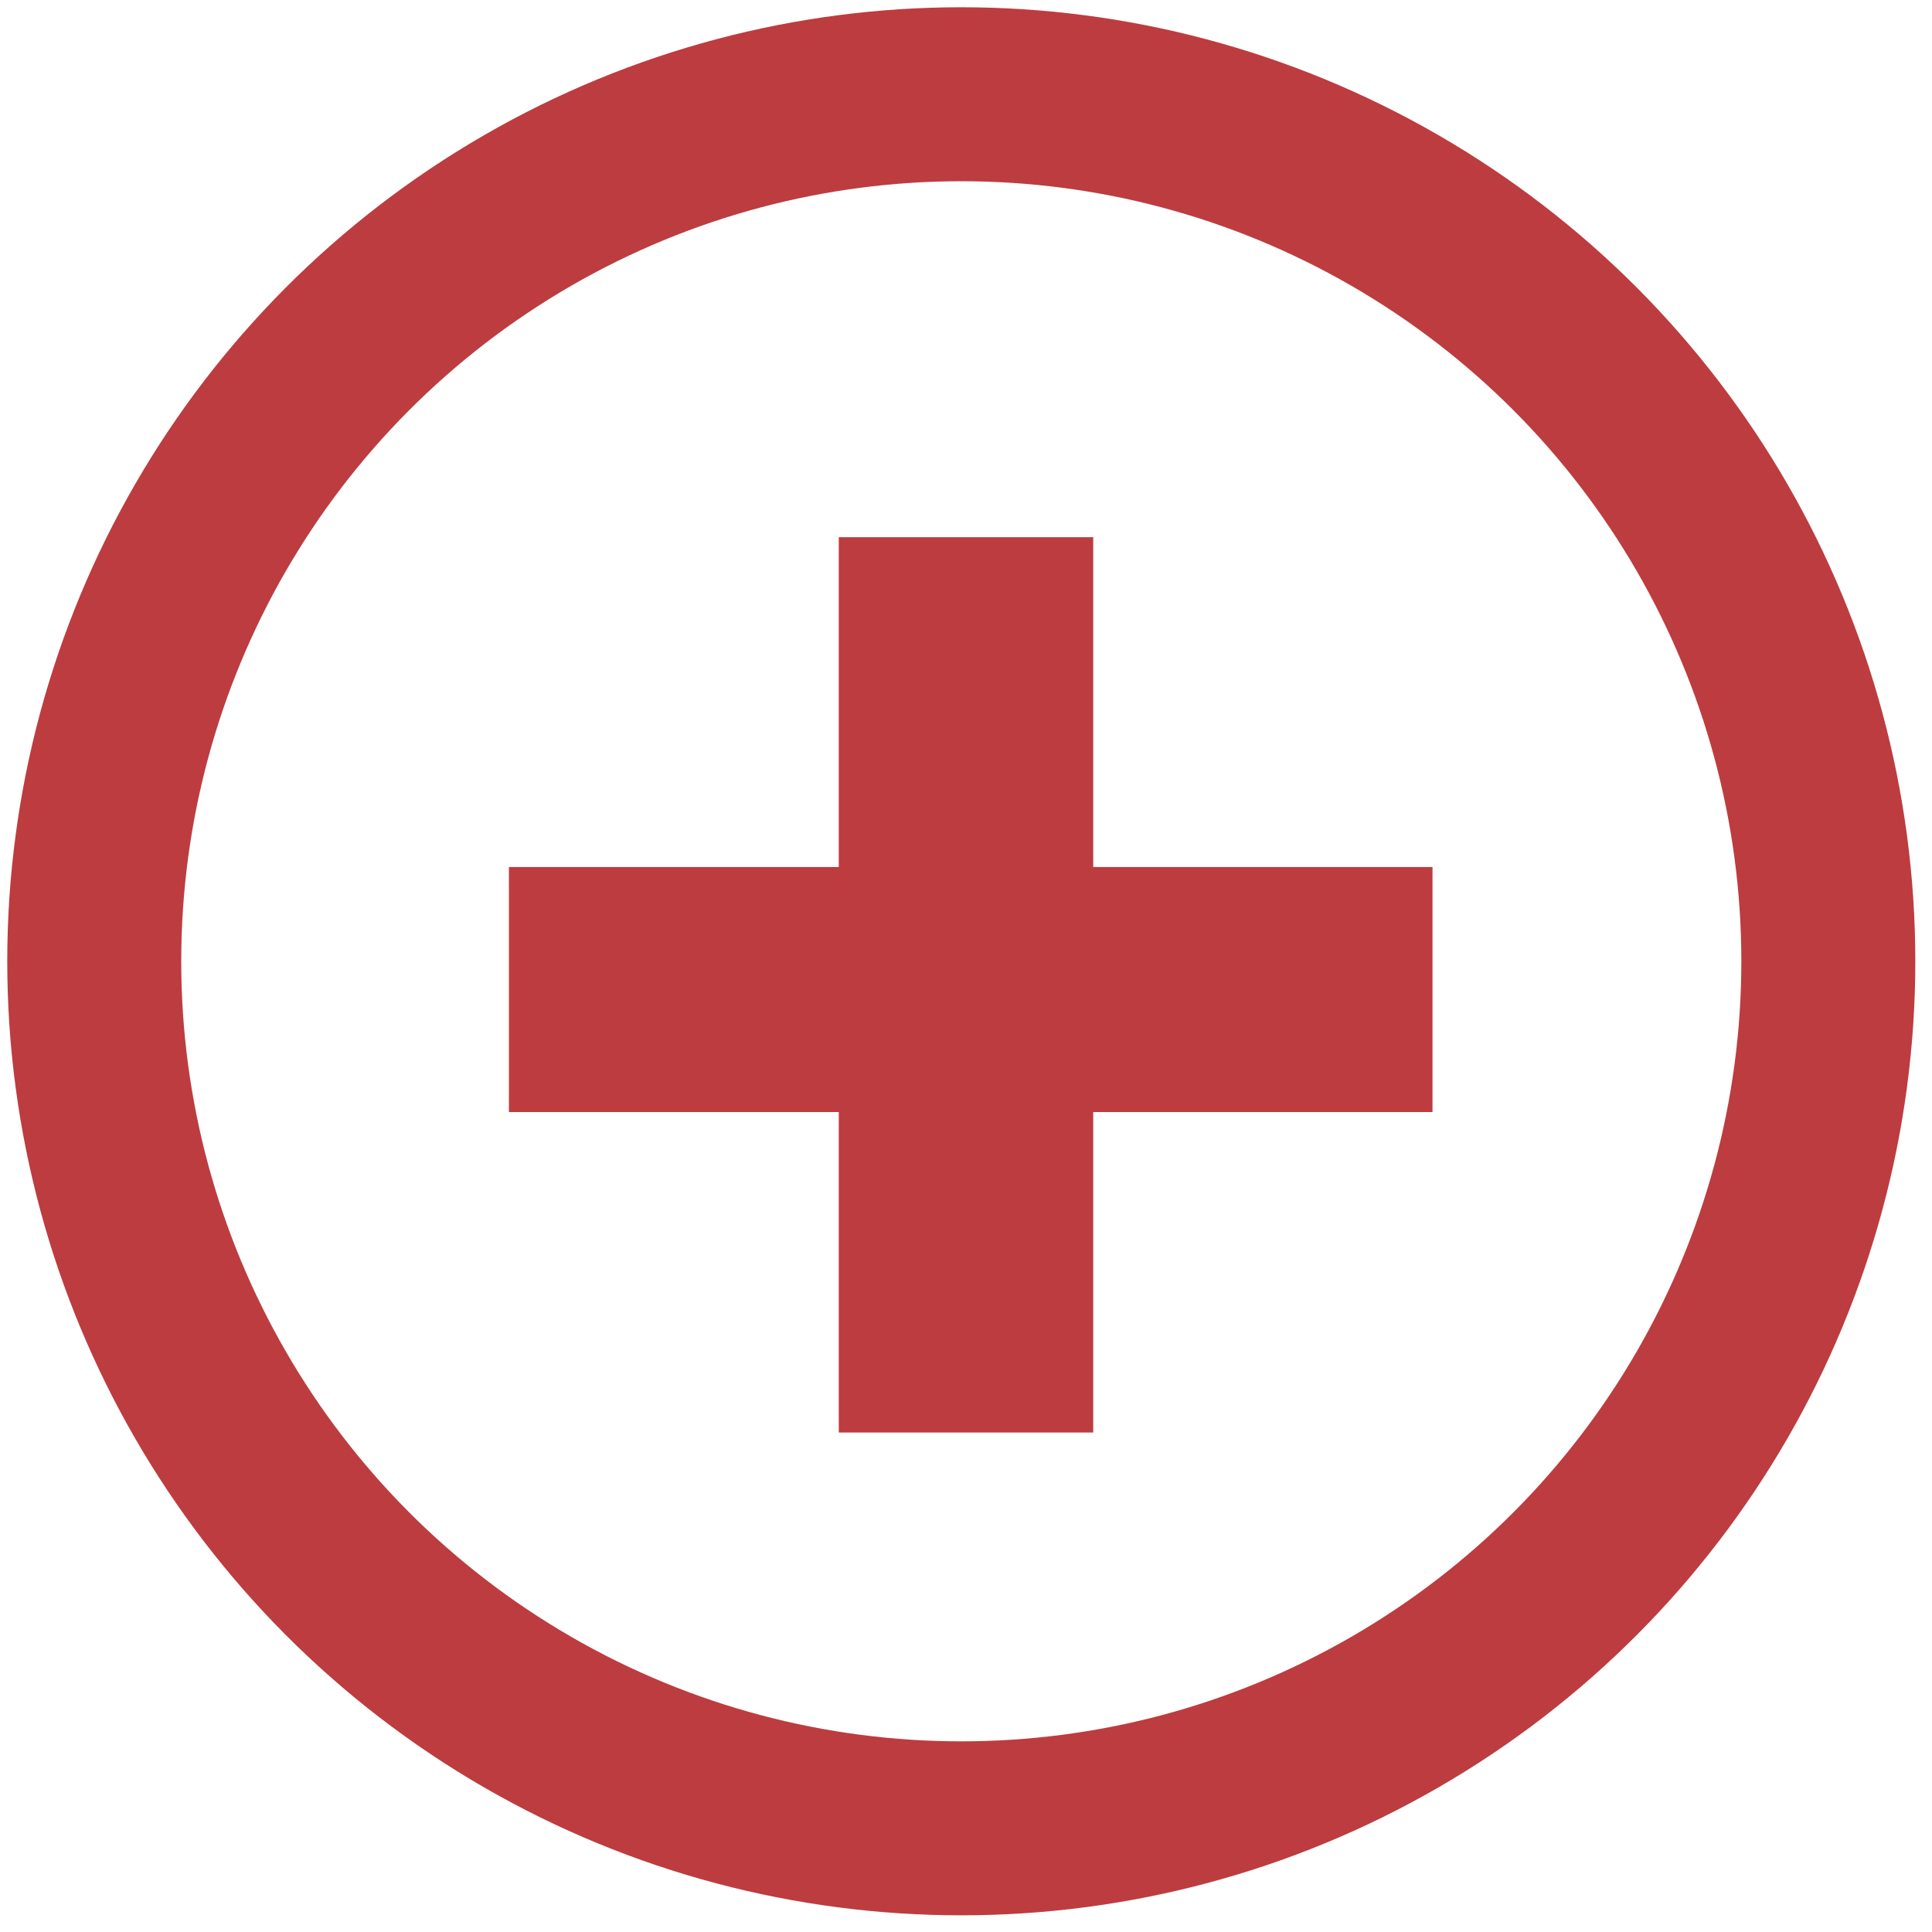 <?xml version="1.0" encoding="UTF-8"?> <!-- Generator: Adobe Illustrator 25.4.1, SVG Export Plug-In . SVG Version: 6.00 Build 0) --> <svg xmlns="http://www.w3.org/2000/svg" xmlns:xlink="http://www.w3.org/1999/xlink" id="Layer_1" x="0px" y="0px" viewBox="0 0 20.5 20.5" style="enable-background:new 0 0 20.5 20.5;" xml:space="preserve"> <style type="text/css"> .st0{fill:none;stroke:#BD3C3F;stroke-width:1.846;stroke-miterlimit:10;} .st1{fill:#BD3C3F;} </style> <g> <circle class="st0" cx="10.2" cy="10.2" r="9.2"></circle> <g> <path class="st1" d="M5.4,9.2h9.8v2.6H5.4V9.2z M11.6,5.7v9.5H8.9V5.7H11.6z"></path> </g> </g> </svg> 